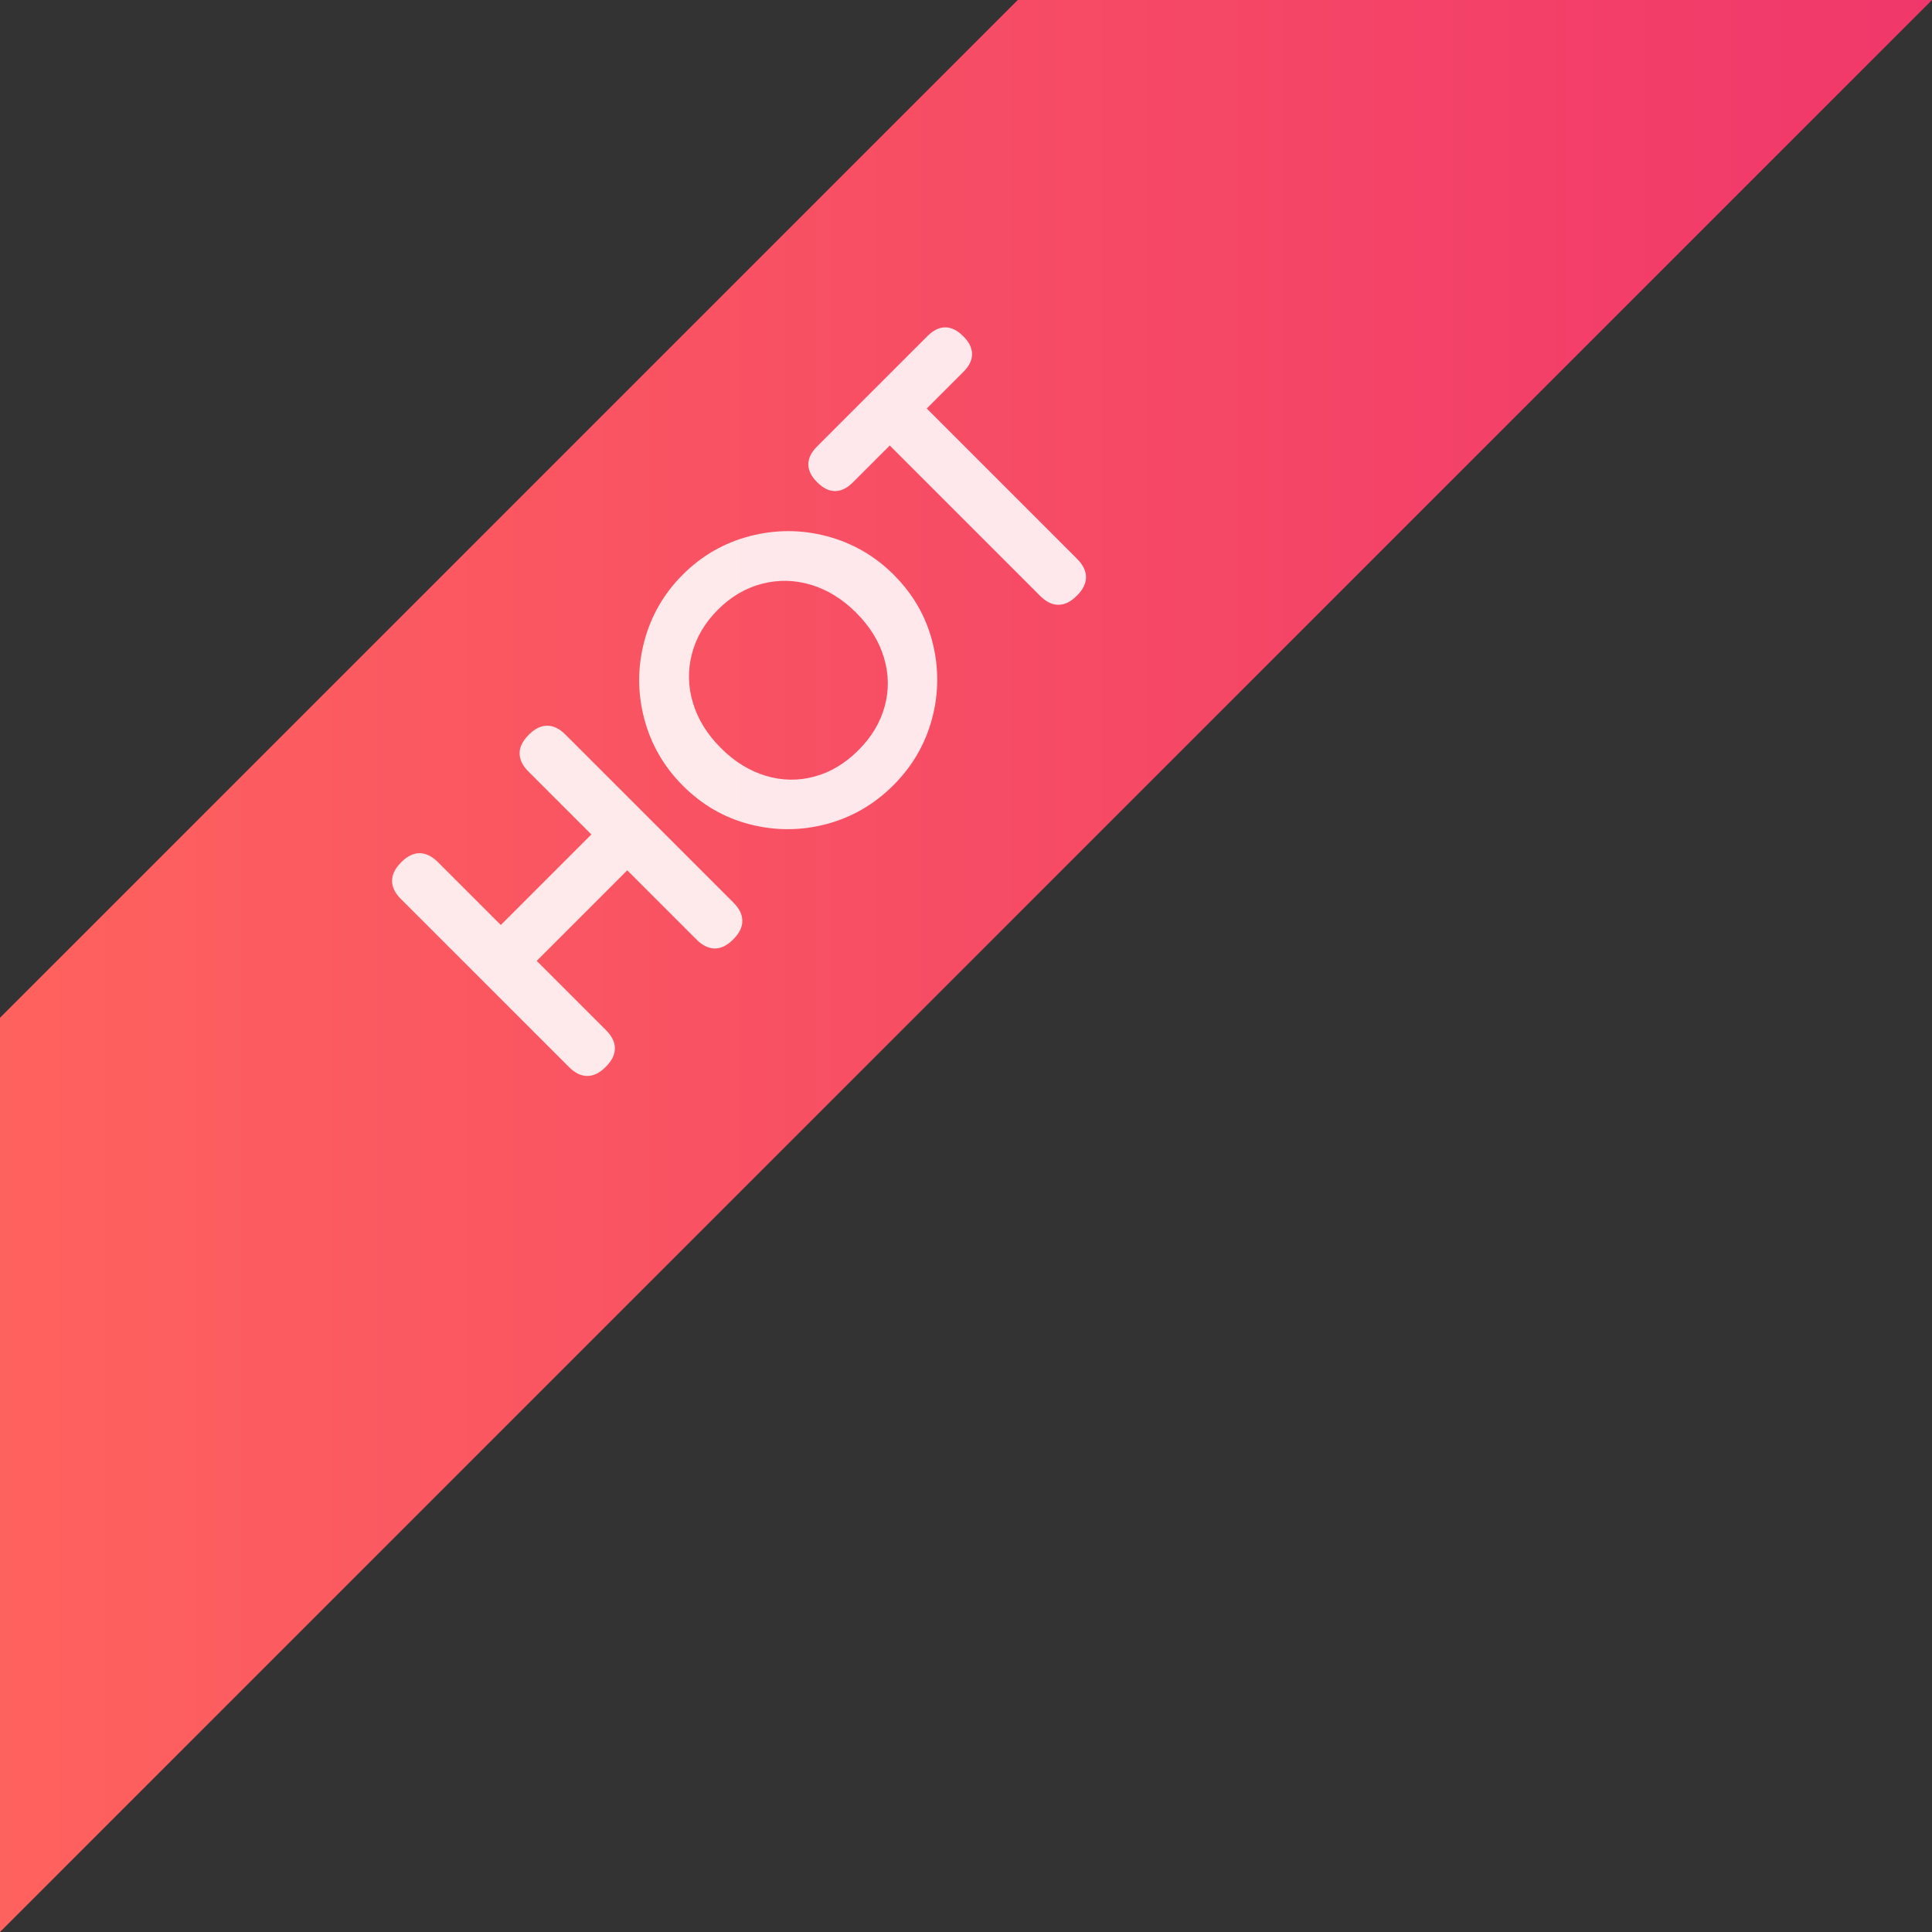 <svg id="ezNdKMnIxYr1" xmlns="http://www.w3.org/2000/svg" xmlns:xlink="http://www.w3.org/1999/xlink" viewBox="0 0 355.65 355.65" shape-rendering="geometricPrecision" text-rendering="geometricPrecision">
<rect x="0" y="0" width="355.65" height="355.65" fill="#333333" stroke="none"/>
<style><![CDATA[
#ezNdKMnIxYr5_ts {animation: ezNdKMnIxYr5_ts__ts 1492.537ms linear infinite normal forwards}@keyframes ezNdKMnIxYr5_ts__ts { 0% {transform: translate(136.045px,129.165px) scale(1,1)} 33.333% {transform: translate(136.045px,129.165px) scale(0.828,0.828)} 66.667% {transform: translate(136.045px,129.165px) scale(1,1)} 100% {transform: translate(136.045px,129.165px) scale(1,1)}} #ezNdKMnIxYr5 {animation: ezNdKMnIxYr5_c_o 1492.537ms linear infinite normal forwards}@keyframes ezNdKMnIxYr5_c_o { 0% {opacity: 0.87} 66.667% {opacity: 1} 100% {opacity: 1}}
]]></style>
<defs><linearGradient id="ezNdKMnIxYr4-fill" x1="0" y1="0.5" x2="1" y2="0.5" spreadMethod="pad" gradientUnits="objectBoundingBox" gradientTransform="translate(0 0)"><stop id="ezNdKMnIxYr4-fill-0" offset="0%" stop-color="#fe625e"/><stop id="ezNdKMnIxYr4-fill-1" offset="100%" stop-color="#f0376b"/></linearGradient></defs><g><g><polygon points="0,355.65 355.65,0 187.35,0 0,187.35 0,355.65" fill="url(#ezNdKMnIxYr4-fill)"/><g id="ezNdKMnIxYr5_ts" transform="translate(136.045,129.165) scale(1,1)"><g id="ezNdKMnIxYr5" transform="translate(-136.045,-129.165)" opacity="0.87"><path d="M164.56,105.84c-3.52-3.52-7.65-5.9-12.38-7.14s-9.45-1.23-14.18,0c-4.73,1.24-8.83,3.6-12.32,7.09s-5.85,7.6-7.09,12.32c-1.24,4.73-1.24,9.45,0,14.18s3.62,8.85,7.14,12.37s7.63,5.89,12.32,7.09s9.38,1.19,14.08-.05c4.69-1.24,8.8-3.62,12.32-7.14s5.9-7.63,7.14-12.32s1.25-9.38.05-14.08c-1.2-4.69-3.56-8.8-7.09-12.32h.01Zm-1.7,24.17c-.79,2.96-2.41,5.67-4.85,8.1-2.44,2.44-5.14,4.06-8.11,4.85-2.96.8-5.95.75-8.94-.15-3-.9-5.75-2.6-8.26-5.11s-4.22-5.27-5.13-8.28c-.92-3.01-.98-6.03-.2-9.05.78-3.01,2.37-5.72,4.78-8.13s5.12-4,8.13-4.78c3.02-.78,6.03-.71,9.05.2c3.01.92,5.78,2.63,8.28,5.13c2.51,2.51,4.21,5.26,5.11,8.26s.95,5.98.15,8.94l-.01.02Z" fill="#fff"/><path d="M198.3,102.9L170.6,75.2l6.76-6.76c1.05-1.05,1.58-2.13,1.58-3.25s-.52-2.2-1.58-3.25l-.1-.1c-1.05-1.05-2.13-1.58-3.25-1.58s-2.2.53-3.25,1.58L150.38,82.22c-1.05,1.05-1.57,2.13-1.58,3.25c0,1.12.53,2.2,1.58,3.25l.1.1c1.05,1.05,2.13,1.58,3.25,1.58s2.2-.53,3.25-1.58l6.81-6.81l27.7,27.7c1.08,1.08,2.2,1.63,3.35,1.62c1.15,0,2.27-.54,3.35-1.63l.1-.1c1.08-1.08,1.63-2.2,1.63-3.35s-.54-2.27-1.63-3.35h.01Z" fill="#fff"/><path d="M104.08,135.22c-1.08-1.08-2.2-1.63-3.35-1.63s-2.27.54-3.35,1.63l-.1.1c-1.08,1.08-1.63,2.2-1.63,3.35s.54,2.27,1.62,3.35l11.59,11.59-16.67,16.67L80.6,158.69c-1.08-1.08-2.2-1.62-3.35-1.63-1.15,0-2.27.54-3.35,1.63l-.1.1c-1.08,1.08-1.62,2.2-1.63,3.35c0,1.15.54,2.27,1.63,3.35l30.95,30.95c1.08,1.08,2.2,1.63,3.35,1.63s2.27-.54,3.36-1.63l.1-.1c1.08-1.08,1.63-2.2,1.63-3.35s-.54-2.27-1.63-3.35L98.8,176.88l16.67-16.67l12.76,12.76c1.08,1.08,2.2,1.63,3.35,1.63s2.27-.54,3.35-1.63l.1-.1c1.08-1.08,1.63-2.2,1.62-3.35c0-1.15-.54-2.27-1.62-3.35l-30.95-30.95Z" fill="#fff"/></g></g></g></g></svg>
